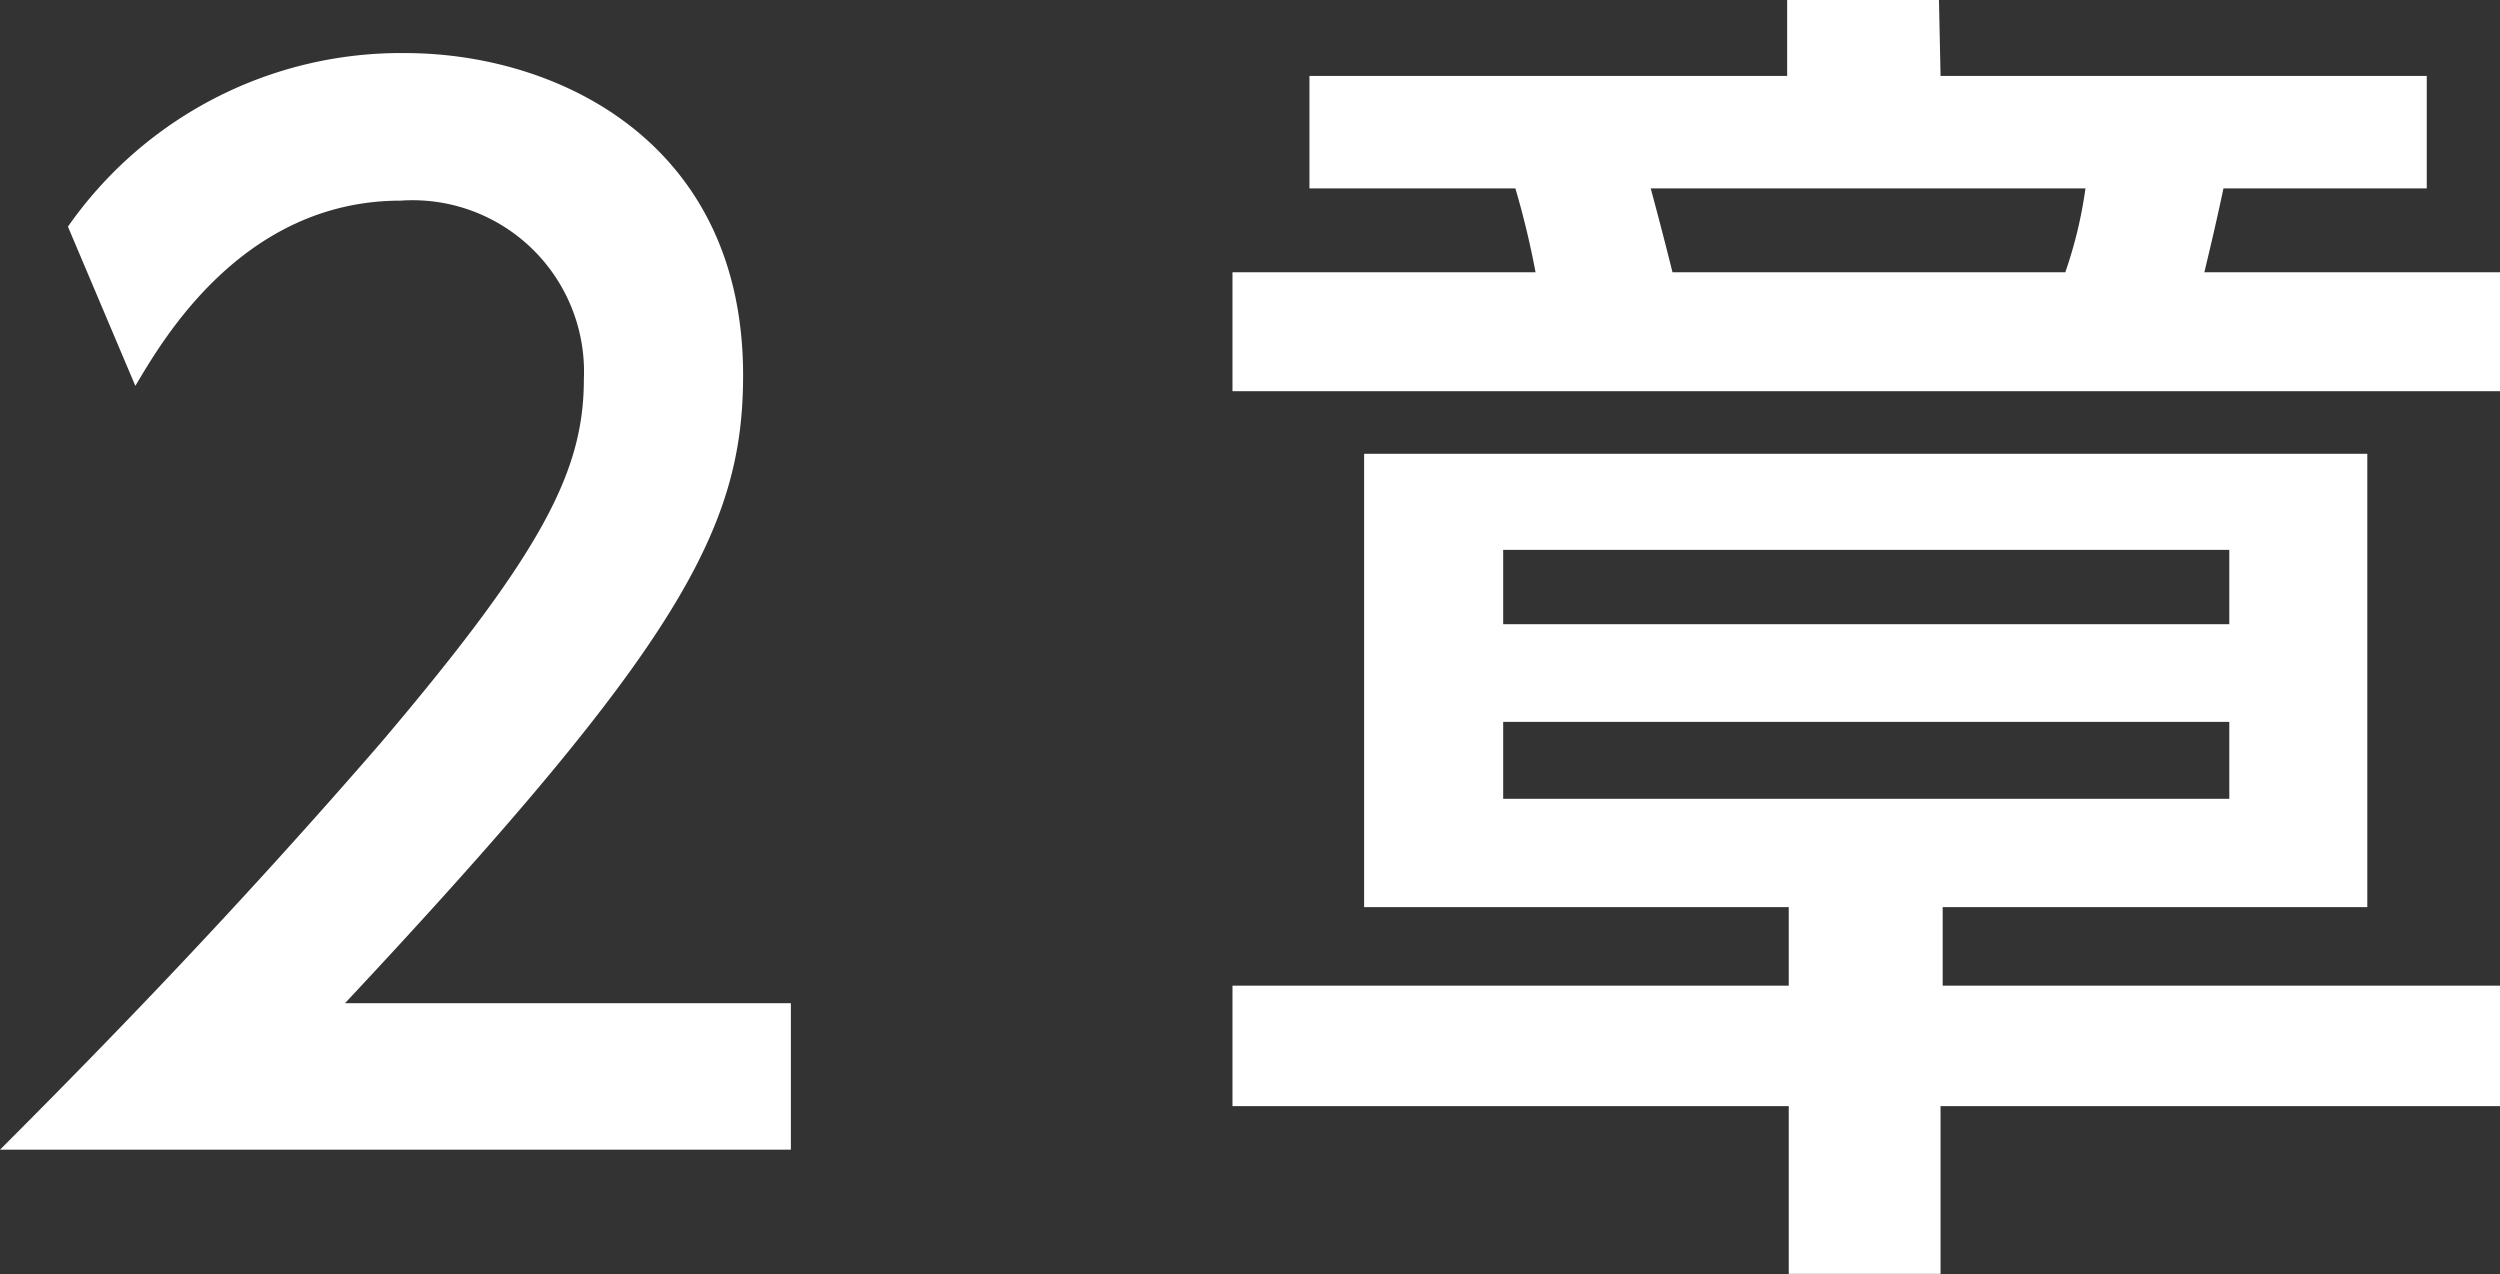 <svg xmlns="http://www.w3.org/2000/svg" width="47.1" height="24.01" viewBox="0 0 47.1 24.01"><rect x="0" y="0" width="47.1" height="24.01" fill="#333333" stroke="none"/><defs><style>.cls-1{fill:#fff;}</style></defs><g id="レイヤー_2" data-name="レイヤー 2"><g id="レイヤー_3" data-name="レイヤー 3"><path class="cls-1" d="M14.9,18.9v2.76H0C2.22,19.44,4.57,17,7.17,14,10.26,10.36,11,8.85,11,7.14A3.23,3.23,0,0,0,7.55,3.78c-3,0-4.51,2.67-5,3.49l-1.27-3A7.65,7.65,0,0,1,7.63,1C10.51,1,14,2.68,14,7.07c0,2.88-1.2,5.1-7.5,11.83Z"/><path class="cls-1" d="M36.56,1.43h9.16V3.55H41.89c-.13.61-.2.91-.36,1.58H47.1V7.37H23.22V5.13h5.71a16.2,16.2,0,0,0-.38-1.58H24.67V1.43h9V0h2.86ZM47.1,20.84H36.56V24H33.7V20.84H23.22V18.57H33.7V17.09h-8V8.55H44.6v8.54h-8v1.48H47.1ZM42,10.36H28.32v1.4H42Zm0,3.24H28.32v1.45H42ZM38.91,5.13a8.21,8.21,0,0,0,.38-1.58H31.1c.15.56.25.94.41,1.58Z"/></g></g></svg>